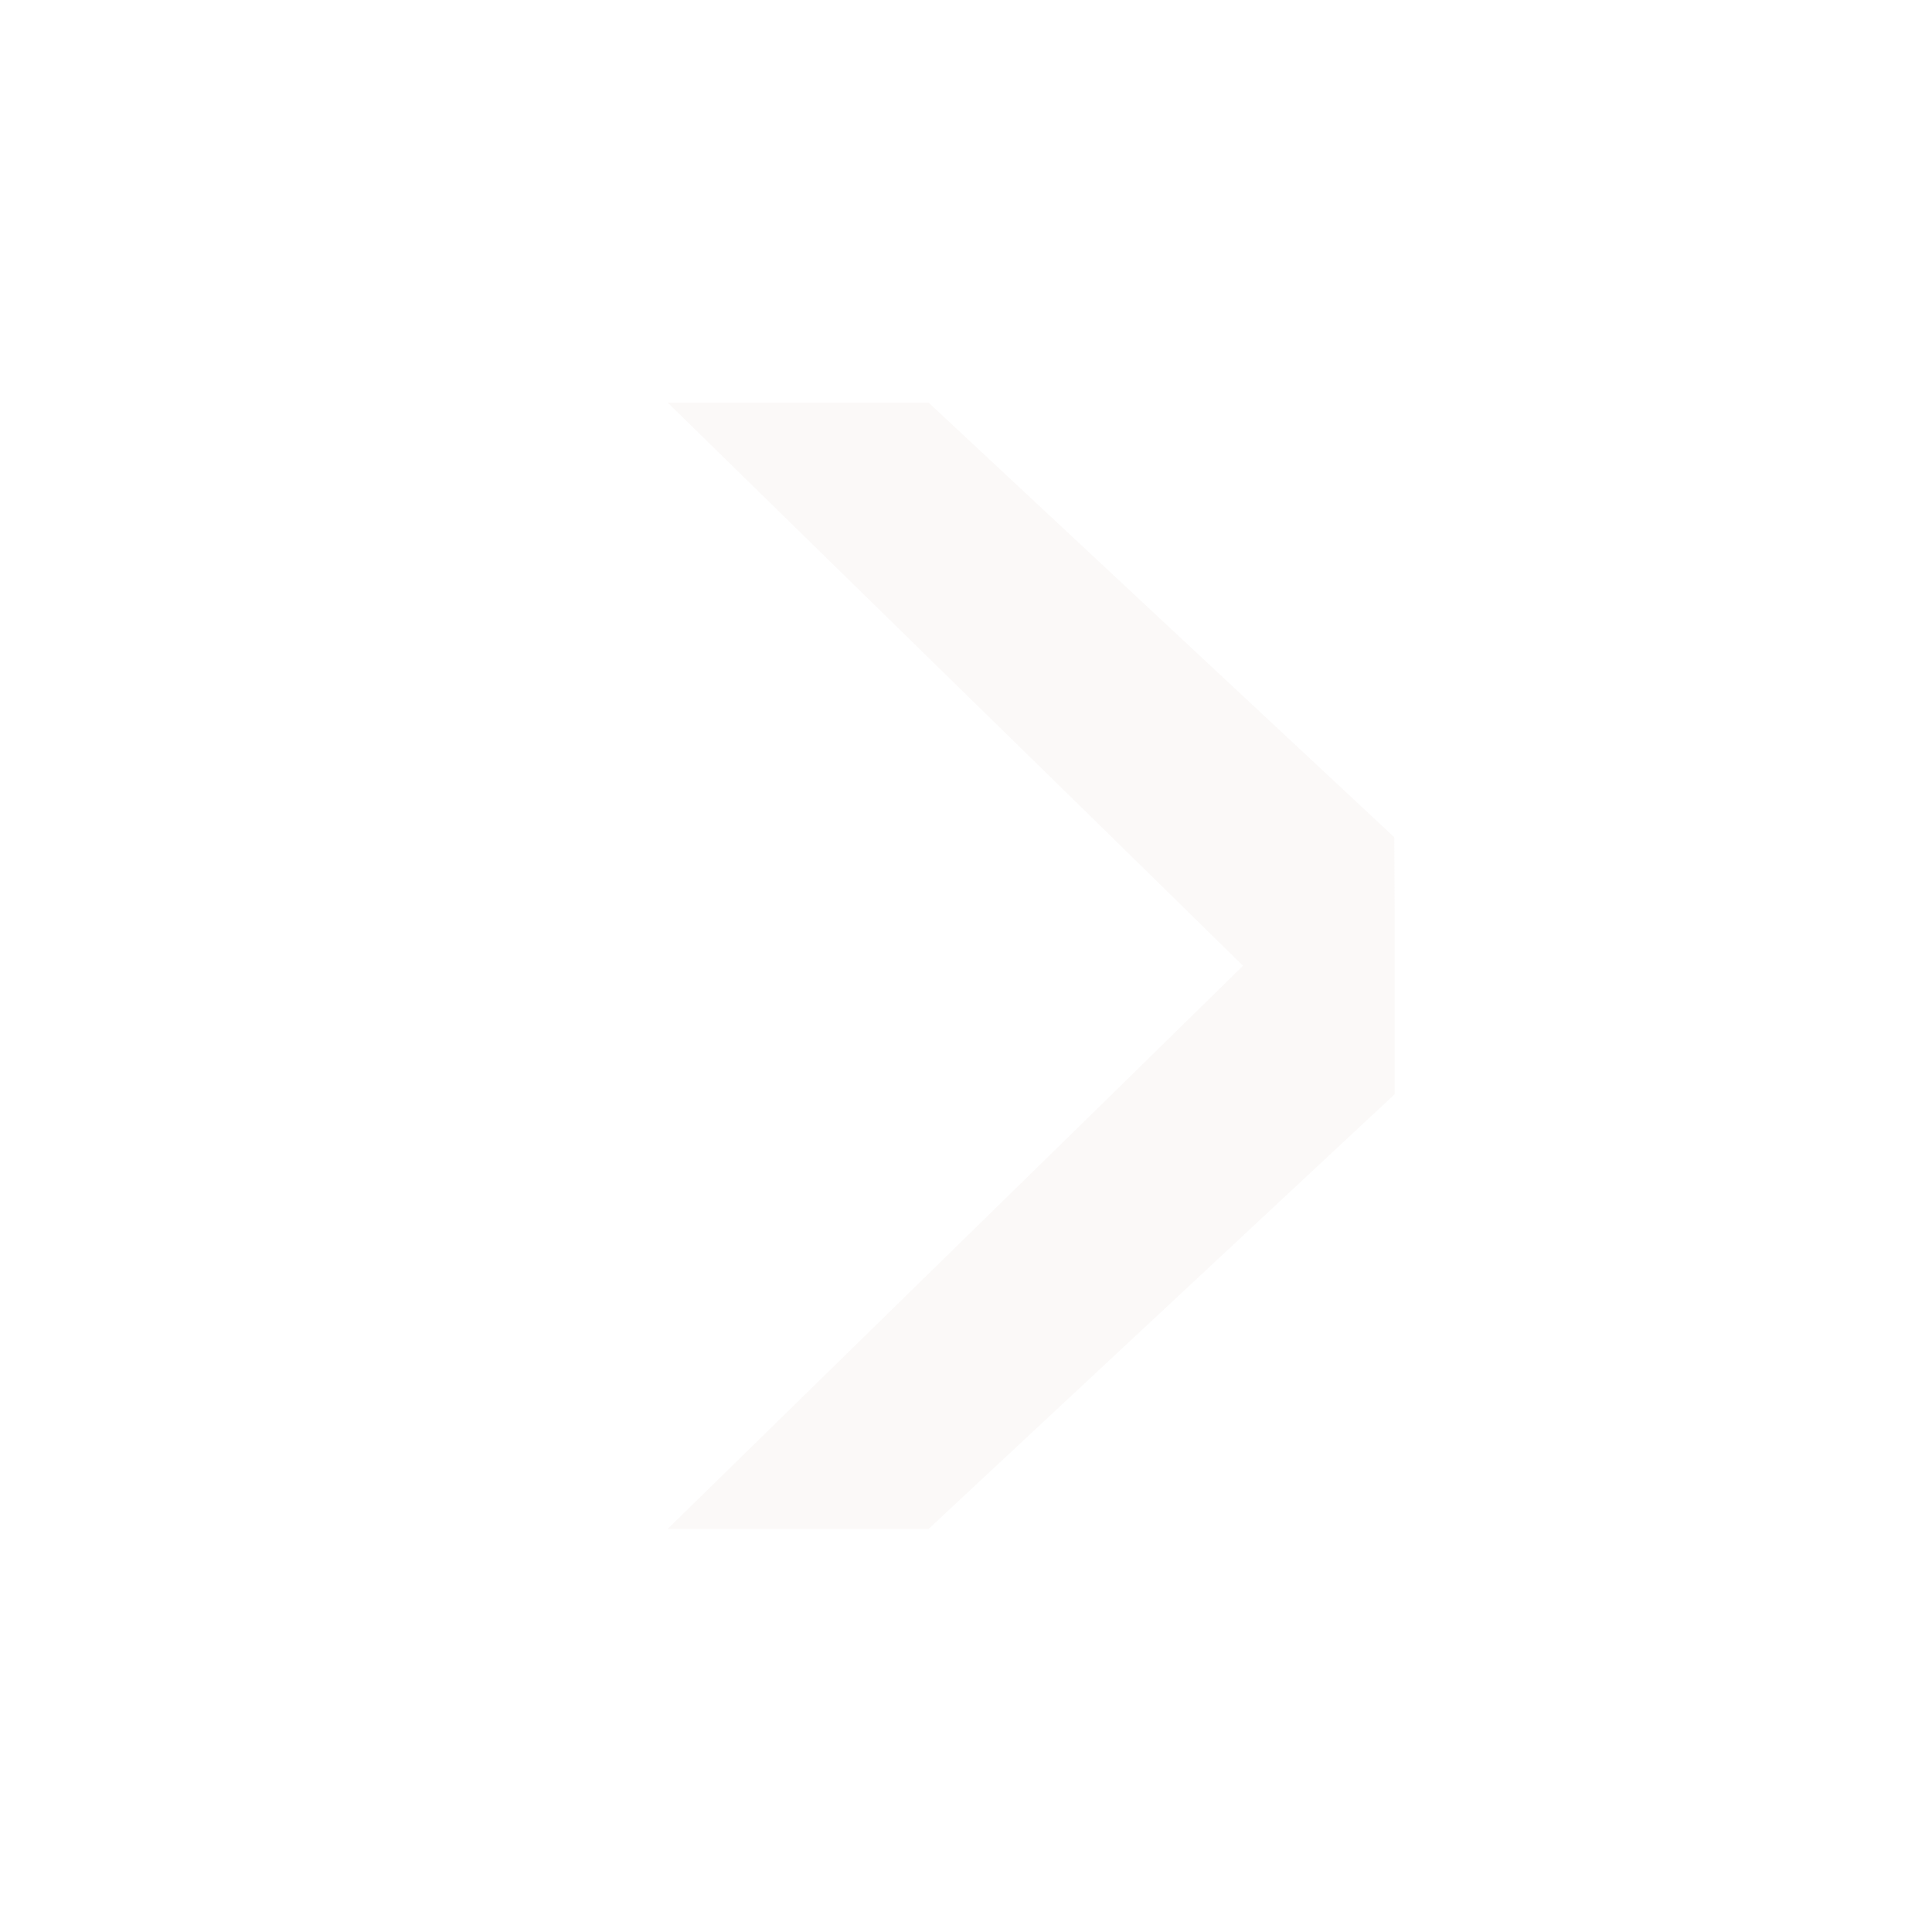 <svg xmlns="http://www.w3.org/2000/svg" width="16" height="16" viewBox="0 0 16 16"><rect width="16" height="16" fill="none"/><path d="M19849.129-8682.979h-1.529l-3.6-3.86V-8689l3.6,3.68,1.064,1.085,1.064-1.085,3.6-3.68v2.161l-3.6,3.857Z" transform="translate(8694.529 19856.662) rotate(-90)" fill="#ede5df" opacity="0.2"/></svg>